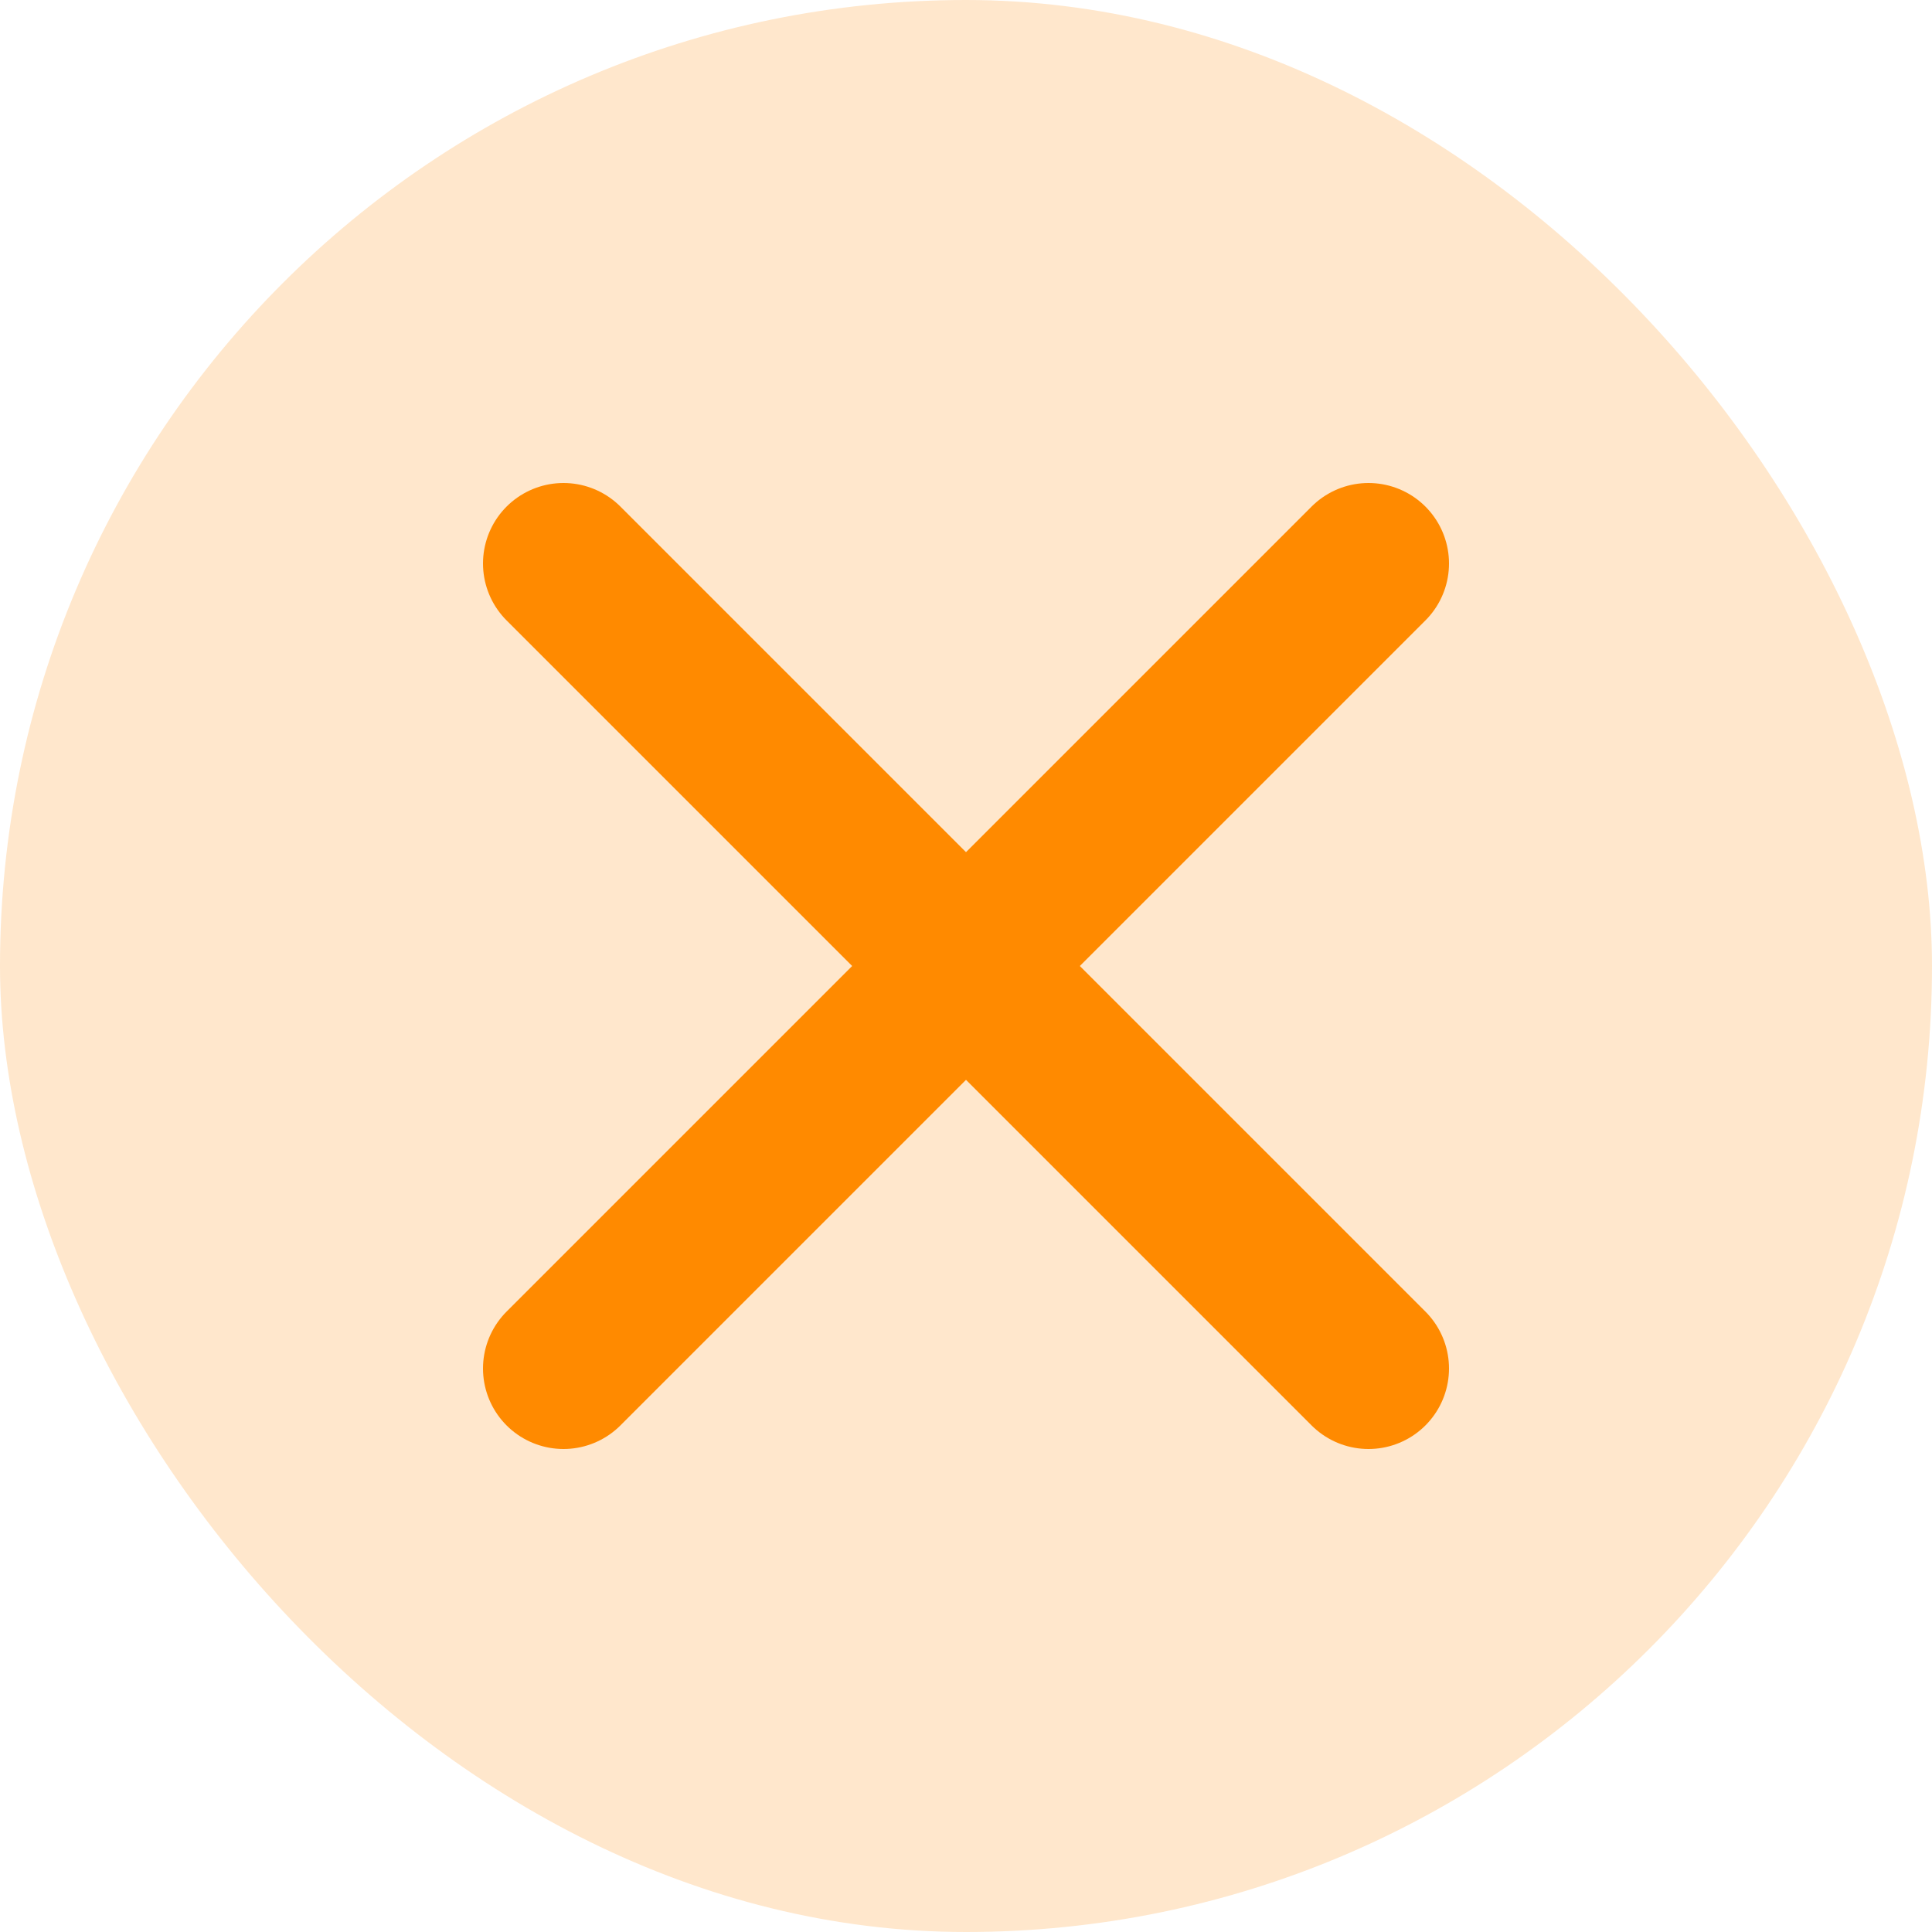 <svg width="24" height="24" viewBox="0 0 24 24" fill="none" xmlns="http://www.w3.org/2000/svg">
<rect width="24" height="24" rx="12" fill="#FF8A00" fill-opacity="0.2"/>
<path d="M7 7L17 17" stroke="#FF8A00" stroke-width="2" stroke-linecap="round"/>
<path d="M17 7L7 17" stroke="#FF8A00" stroke-width="2" stroke-linecap="round"/>
</svg>

